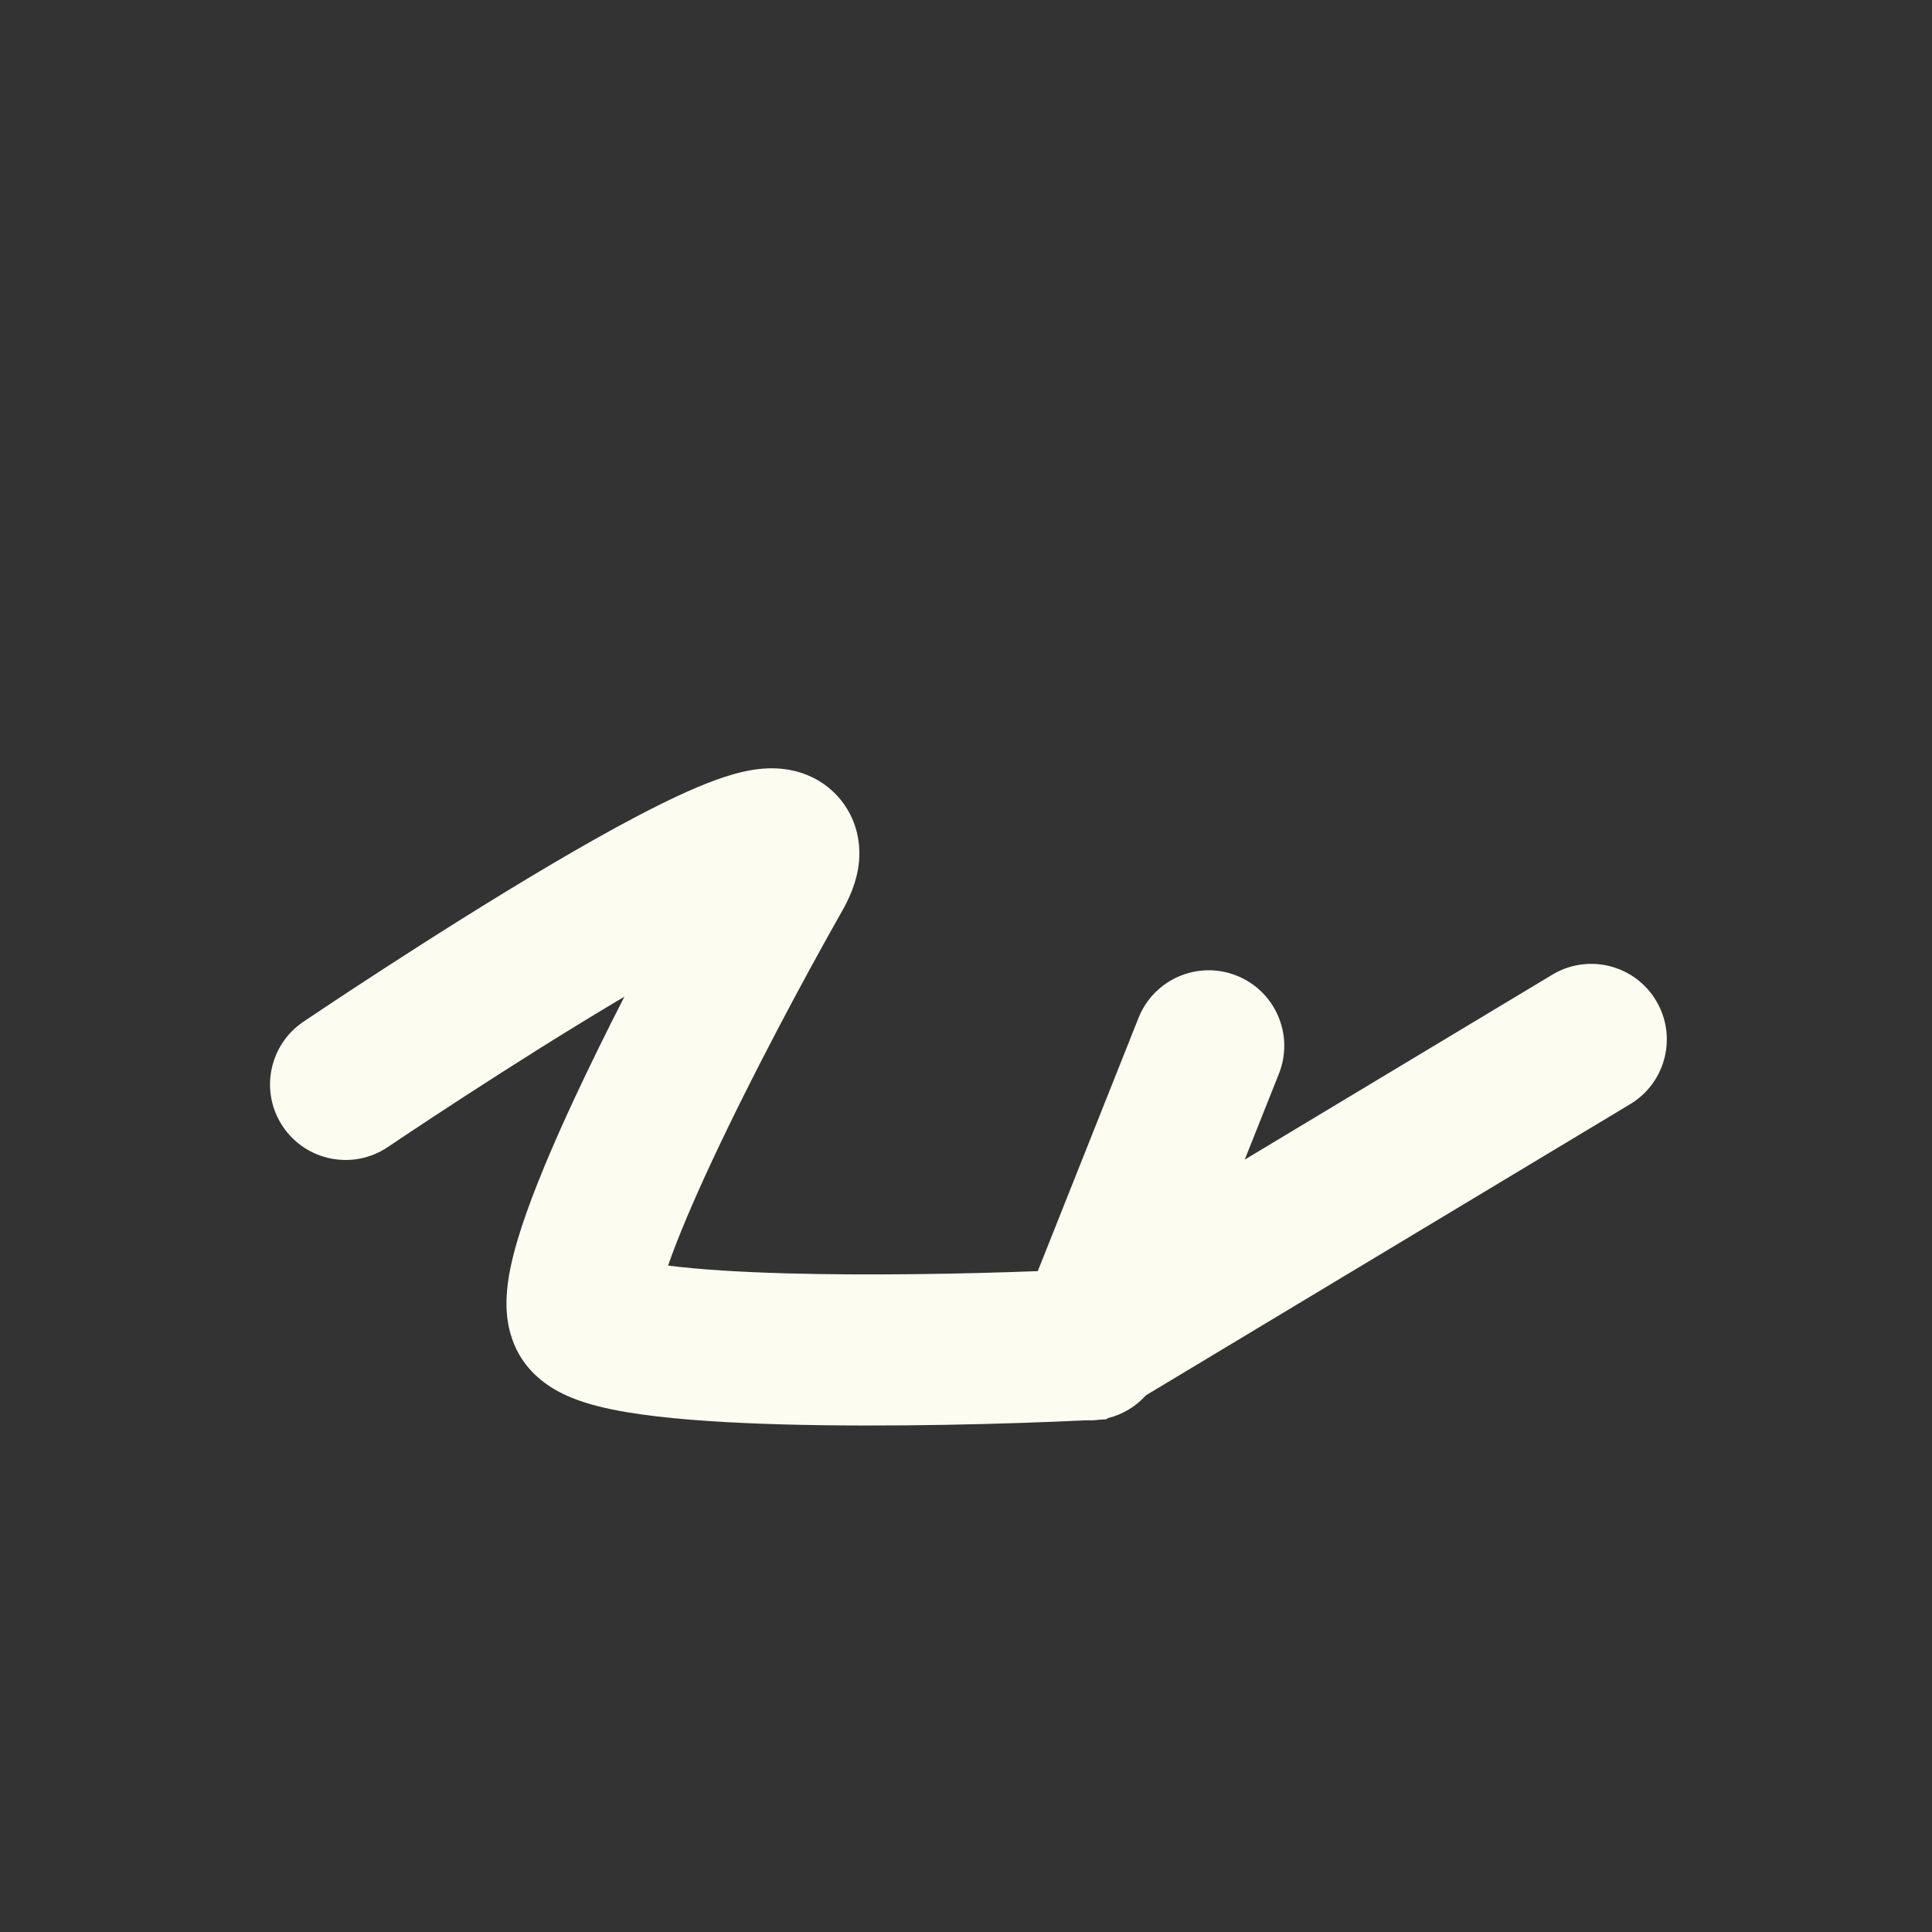 <svg xmlns="http://www.w3.org/2000/svg" width="601" height="601" viewBox="0 0 601 601" fill="none"><rect x="0" y="0" width="601" height="601" fill="#333333" stroke="none"/><path d="M233.869 239.541C236.937 239.029 244.683 237.953 252.58 241.75C257.278 244.009 261.771 247.899 264.589 253.575C267.247 258.927 267.541 264.101 267.235 267.787C266.682 274.456 263.855 280.062 261.942 283.435C250.543 303.526 233.991 334.341 221.365 361.429C215.565 373.872 210.849 384.994 207.819 393.689C217.483 394.931 230.371 395.722 245.019 396.122C270.713 396.825 299.998 396.281 322.828 395.419L354.167 316.646C358.966 304.587 372.631 298.701 384.69 303.498C396.749 308.296 402.635 321.963 397.837 334.022L387.211 360.728L482.893 303.198L483.417 302.893C494.465 296.625 508.559 300.28 515.142 311.229C521.83 322.352 518.235 336.791 507.112 343.479L356.484 434.045C353.327 437.557 349.199 440.004 344.695 441.133L344.043 441.526L342.235 441.612C340.843 441.807 339.427 441.877 338.003 441.817C313.481 442.998 276.175 443.991 243.736 443.105C227.582 442.663 211.964 441.74 199.537 439.998C193.403 439.138 187.206 437.968 181.81 436.24C179.109 435.376 175.964 434.17 172.893 432.419C170.04 430.793 165.611 427.779 162.255 422.578C158.88 417.346 157.961 412.037 157.678 408.641C157.379 405.044 157.644 401.642 158.03 398.828C158.8 393.216 160.453 387.197 162.34 381.452C166.167 369.803 172.142 355.782 178.765 341.572C183.565 331.275 188.866 320.539 194.234 310.047C176.718 320.411 158.494 331.983 144.494 341.072C137.392 345.683 131.417 349.629 127.223 352.417C125.127 353.811 123.479 354.915 122.359 355.666C121.799 356.042 121.371 356.33 121.086 356.522C120.944 356.617 120.838 356.689 120.768 356.737C120.733 356.76 120.707 356.777 120.691 356.788C120.683 356.793 120.678 356.798 120.674 356.8C120.673 356.801 120.671 356.802 120.67 356.803C109.921 364.075 95.311 361.256 88.039 350.507C80.766 339.758 83.584 325.147 94.334 317.874L106.382 335.682C94.661 318.357 94.344 317.886 94.337 317.872C94.339 317.871 94.342 317.869 94.345 317.867C94.351 317.863 94.36 317.857 94.371 317.85C94.392 317.835 94.424 317.814 94.464 317.786C94.546 317.731 94.665 317.651 94.819 317.547C95.127 317.339 95.58 317.035 96.165 316.642C97.337 315.856 99.042 314.715 101.198 313.281C105.509 310.415 111.631 306.372 118.902 301.652C133.406 292.235 152.641 280.018 171.247 269.037C189.337 258.361 208.495 247.848 222.217 242.794C225.747 241.494 229.785 240.223 233.869 239.541Z" fill="#FDFCF1"></path></svg>